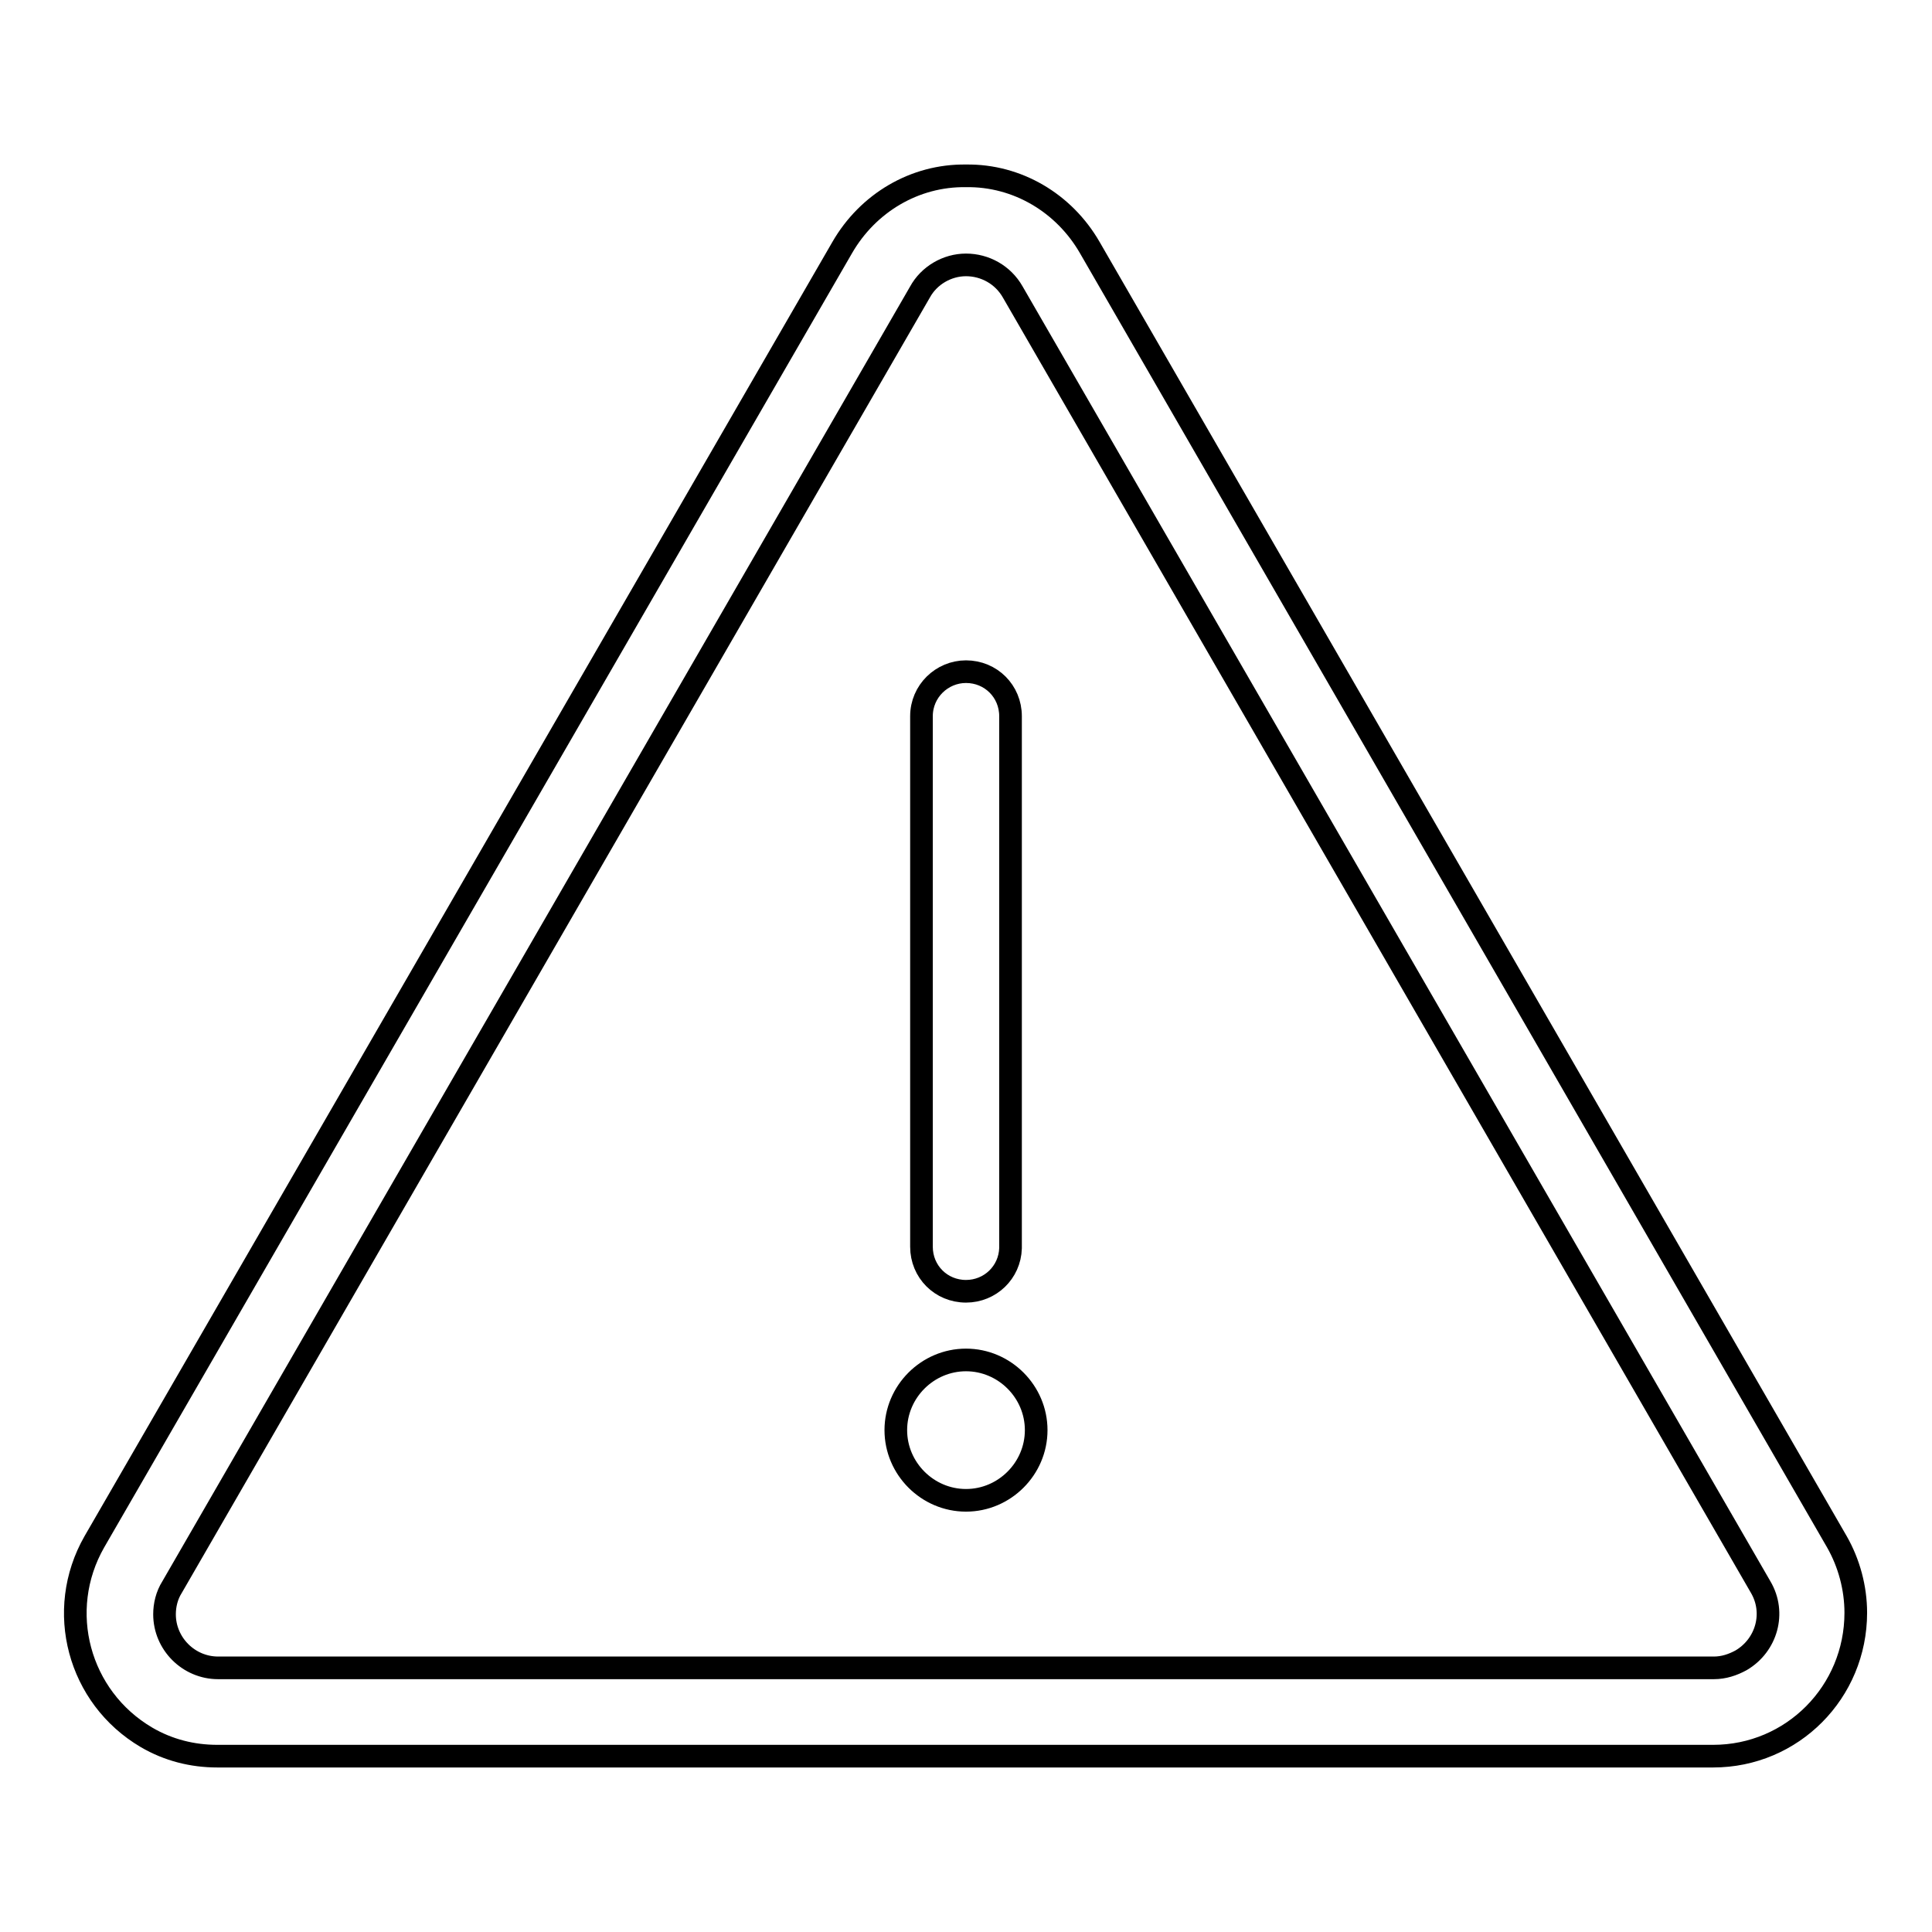 <?xml version="1.0" encoding="utf-8"?>
<!-- Svg Vector Icons : http://www.onlinewebfonts.com/icon -->
<!DOCTYPE svg PUBLIC "-//W3C//DTD SVG 1.1//EN" "http://www.w3.org/Graphics/SVG/1.1/DTD/svg11.dtd">
<svg version="1.1" xmlns="http://www.w3.org/2000/svg" xmlns:xlink="http://www.w3.org/1999/xlink" x="0px" y="0px" viewBox="0 0 256 256" enable-background="new 0 0 256 256" xml:space="preserve">
<g> <path stroke-width="3" fill-opacity="0" stroke="#000000"  d="M128,35.1c2.5,0,4.9,1.3,6.2,3.6l99.1,171.6c2,3.4,0.8,7.7-2.6,9.7c-1.1,0.6-2.3,1-3.6,1H28.9 c-3.9,0-7.1-3.2-7.1-7.1c0-1.2,0.3-2.5,1-3.6l99.1-171.6C123.1,36.5,125.5,35.1,128,35.1 M128,23.3c-6.8-0.1-13,3.6-16.4,9.5 L12.5,204.3c-5.2,9.1-2.1,20.6,6.9,25.9c2.9,1.7,6.1,2.5,9.4,2.5h198.2c10.5,0,18.9-8.5,18.9-19c0-3.3-0.9-6.6-2.5-9.4L144.4,32.8 C141,26.9,134.8,23.2,128,23.3z M128,171.1c-3.3,0-5.9-2.6-5.9-5.9V94.9c0-3.3,2.7-5.9,5.9-5.9c3.3,0,5.9,2.6,5.9,5.9v70.5 C133.8,168.6,131.2,171.1,128,171.1z M118.7,189.5c0,5.1,4.2,9.3,9.3,9.3c5.1,0,9.3-4.2,9.3-9.3c0-5.1-4.2-9.3-9.3-9.3 C122.9,180.2,118.7,184.4,118.7,189.5L118.7,189.5z"/></g>
</svg>
